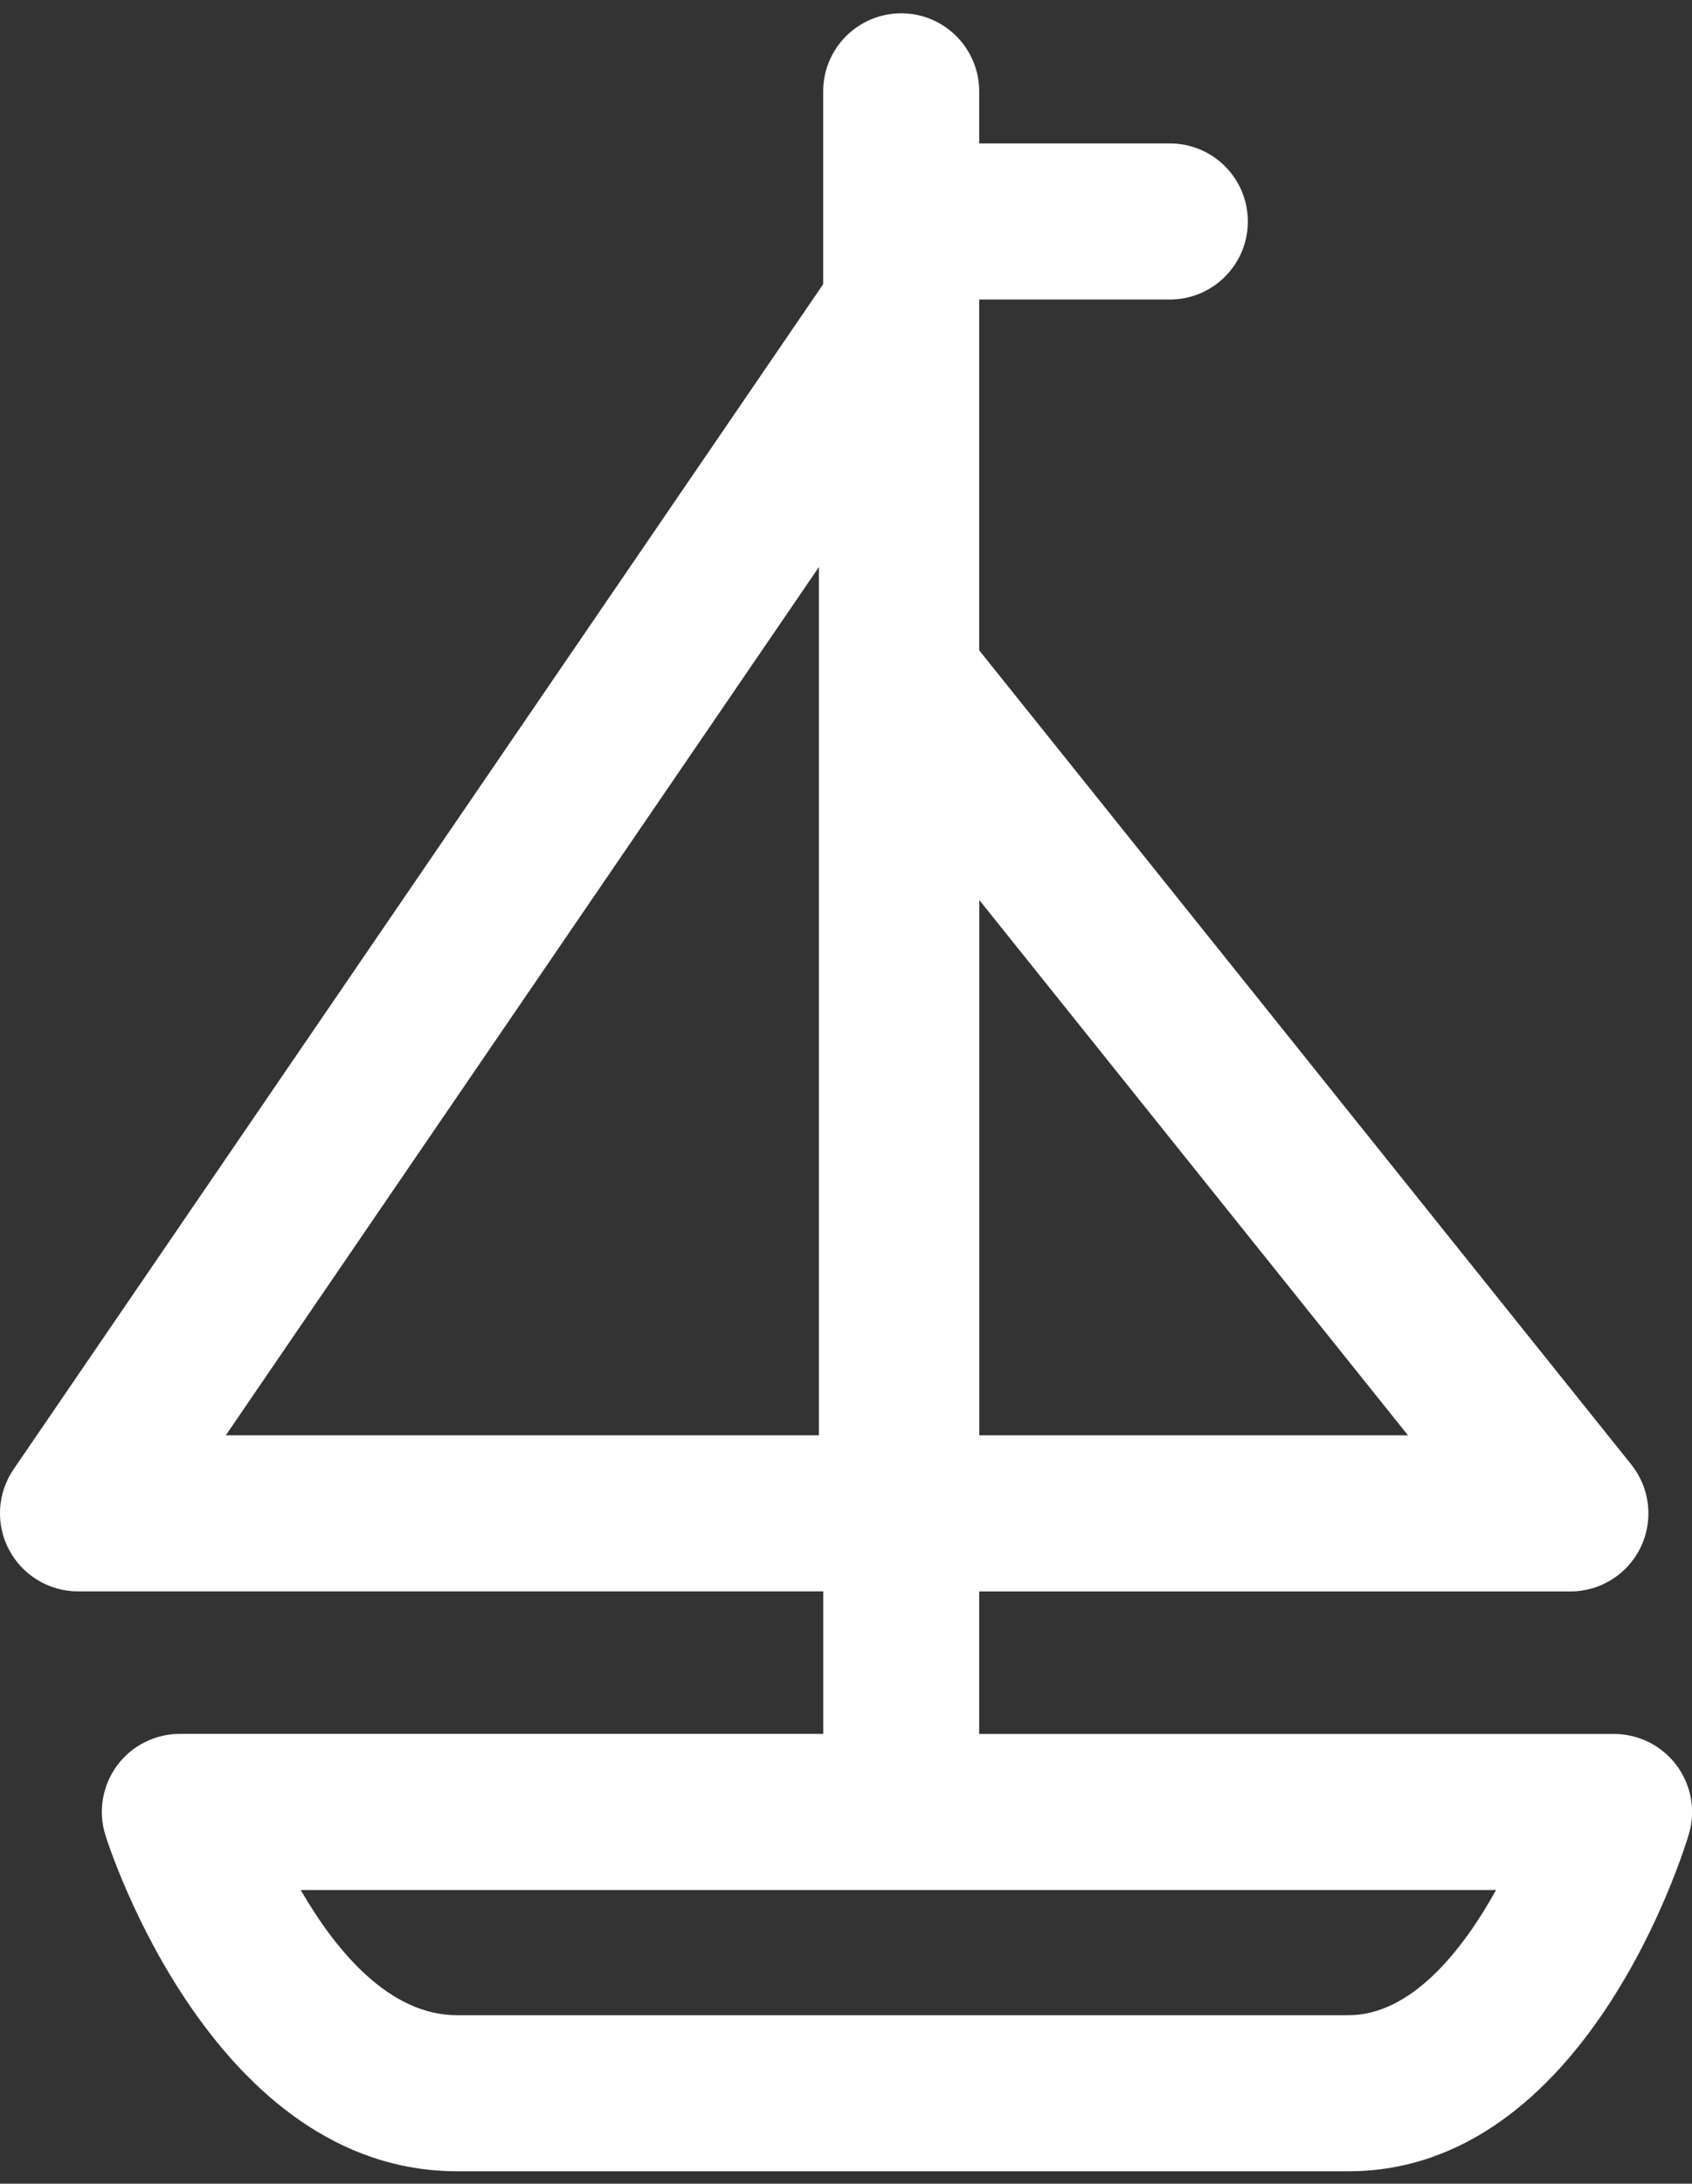 <?xml version="1.0" encoding="utf-8"?>
<!-- Generator: Adobe Illustrator 17.0.0, SVG Export Plug-In . SVG Version: 6.00 Build 0)  -->
<!DOCTYPE svg PUBLIC "-//W3C//DTD SVG 1.1//EN" "http://www.w3.org/Graphics/SVG/1.1/DTD/svg11.dtd">
<svg version="1.1" id="Слой_1" xmlns="http://www.w3.org/2000/svg" xmlns:xlink="http://www.w3.org/1999/xlink" x="0px" y="0px"
	 width="24.034px" height="31px" viewBox="0 0 24.034 31" enable-background="new 0 0 24.034 31" xml:space="preserve">
<rect x="0" y="0" width="24.034" height="31" fill="#333333" stroke="none"/>
<g>
	<path fill="#FFFFFF" d="M22.926,24.615h-9.017v-2.023h8.398c0.426,0,0.814-0.244,0.999-0.629c0.184-0.384,0.132-0.84-0.134-1.172
		L13.909,9.232v-4.98h2.708c0.612,0,1.108-0.496,1.108-1.108s-0.496-1.108-1.108-1.108h-2.708V1.297
		c0-0.612-0.496-1.108-1.108-1.108s-1.108,0.496-1.108,1.108v2.737l-11.5,16.824c-0.232,0.339-0.257,0.779-0.065,1.142
		c0.192,0.363,0.569,0.591,0.98,0.591h10.586v2.023h-9.14c-0.353,0-0.685,0.168-0.893,0.453c-0.209,0.285-0.269,0.651-0.163,0.988
		c0.061,0.195,1.541,4.768,4.997,4.768h12.659c3.389,0,4.778-4.593,4.836-4.788c0.099-0.335,0.033-0.697-0.176-0.976
		C23.604,24.78,23.275,24.615,22.926,24.615z M13.909,12.775L20,20.376h-6.09V12.775z M11.632,9.544v10.832H3.207L11.632,8.05V9.544
		z M19.153,28.608H6.494c-0.97,0-1.727-0.921-2.222-1.777H21.25C20.762,27.713,20.034,28.608,19.153,28.608z"/>
</g>
</svg>
